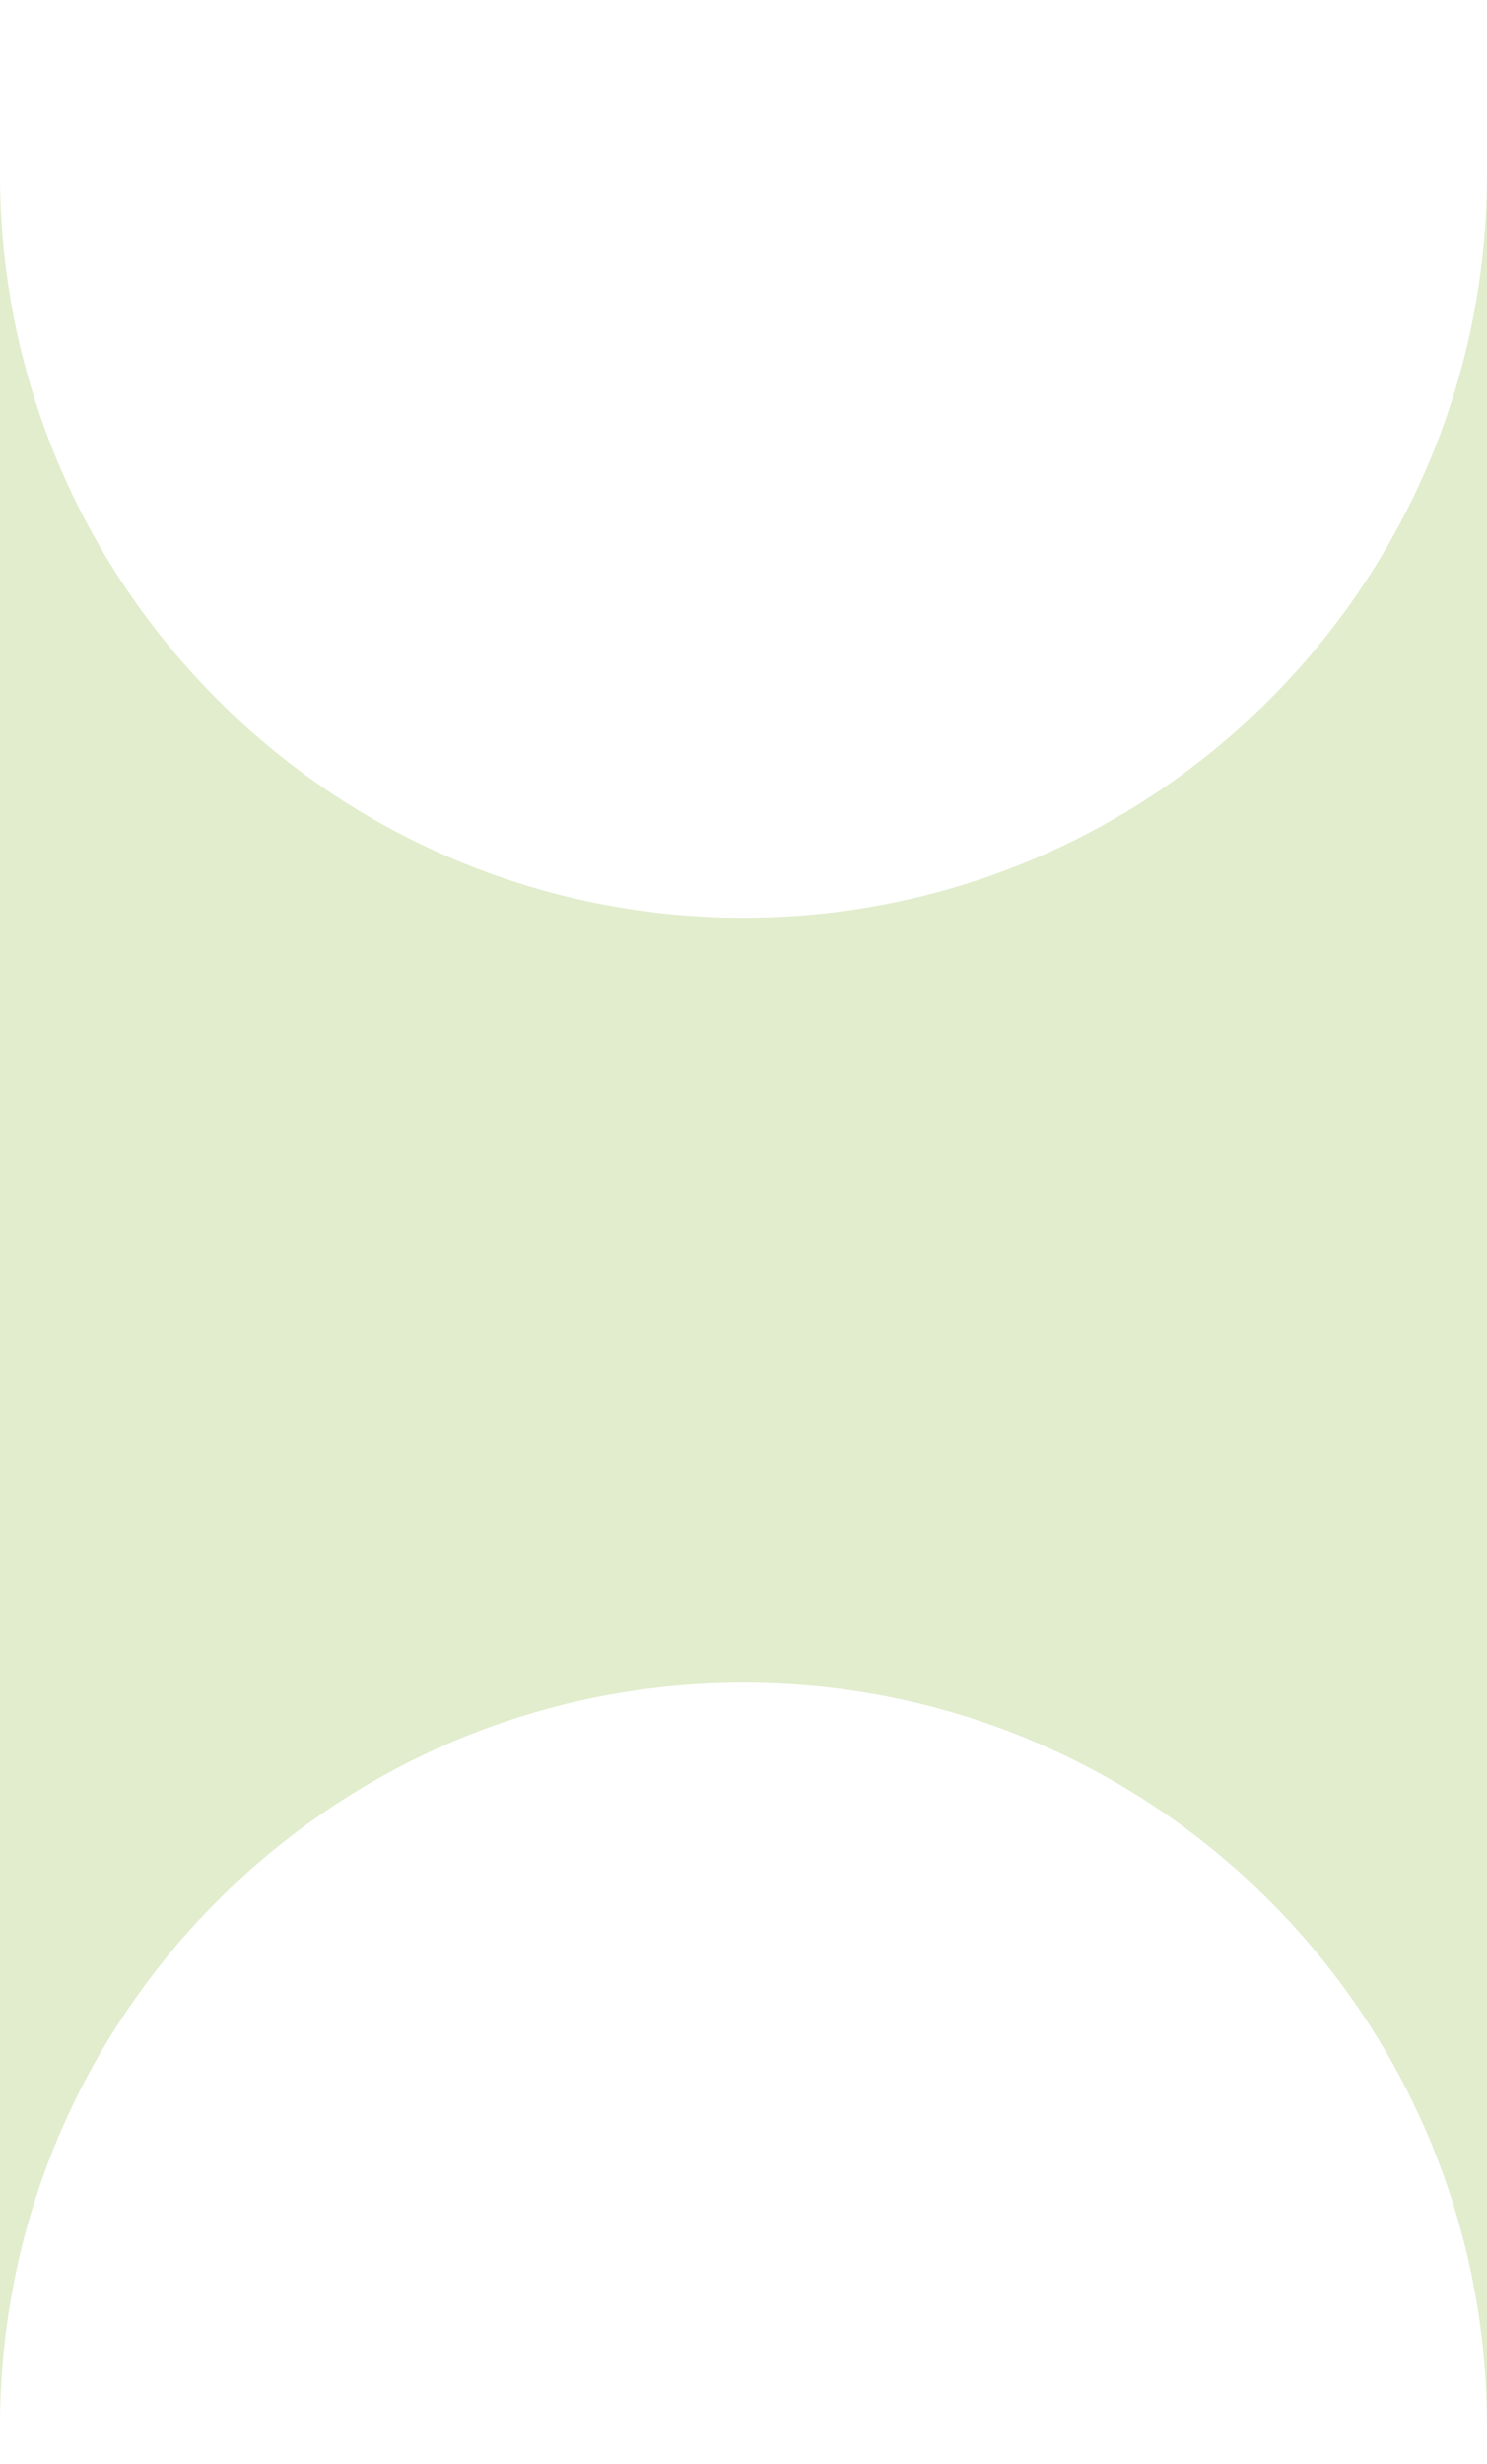<svg xmlns="http://www.w3.org/2000/svg" width="32" height="53" viewBox="0 0 32 53" fill="none"><path id="Subtract" fill-rule="evenodd" clip-rule="evenodd" d="M-3.69795e-06 3.39696e-05L-7.51265e-06 3.45205e-06L32 0L32 3.05176e-05L-3.69795e-06 3.39696e-05ZM-3.43275e-06 3.743L-3.8147e-06 52.196C-4.44074e-06 43.36 7.163 36.196 16 36.196C24.837 36.196 32 43.36 32 52.196L32 3.753C31.995 12.585 24.834 19.743 16 19.743C7.163 19.743 -2.8067e-06 12.58 -3.43275e-06 3.743Z" fill="#E1EDCD"></path></svg>